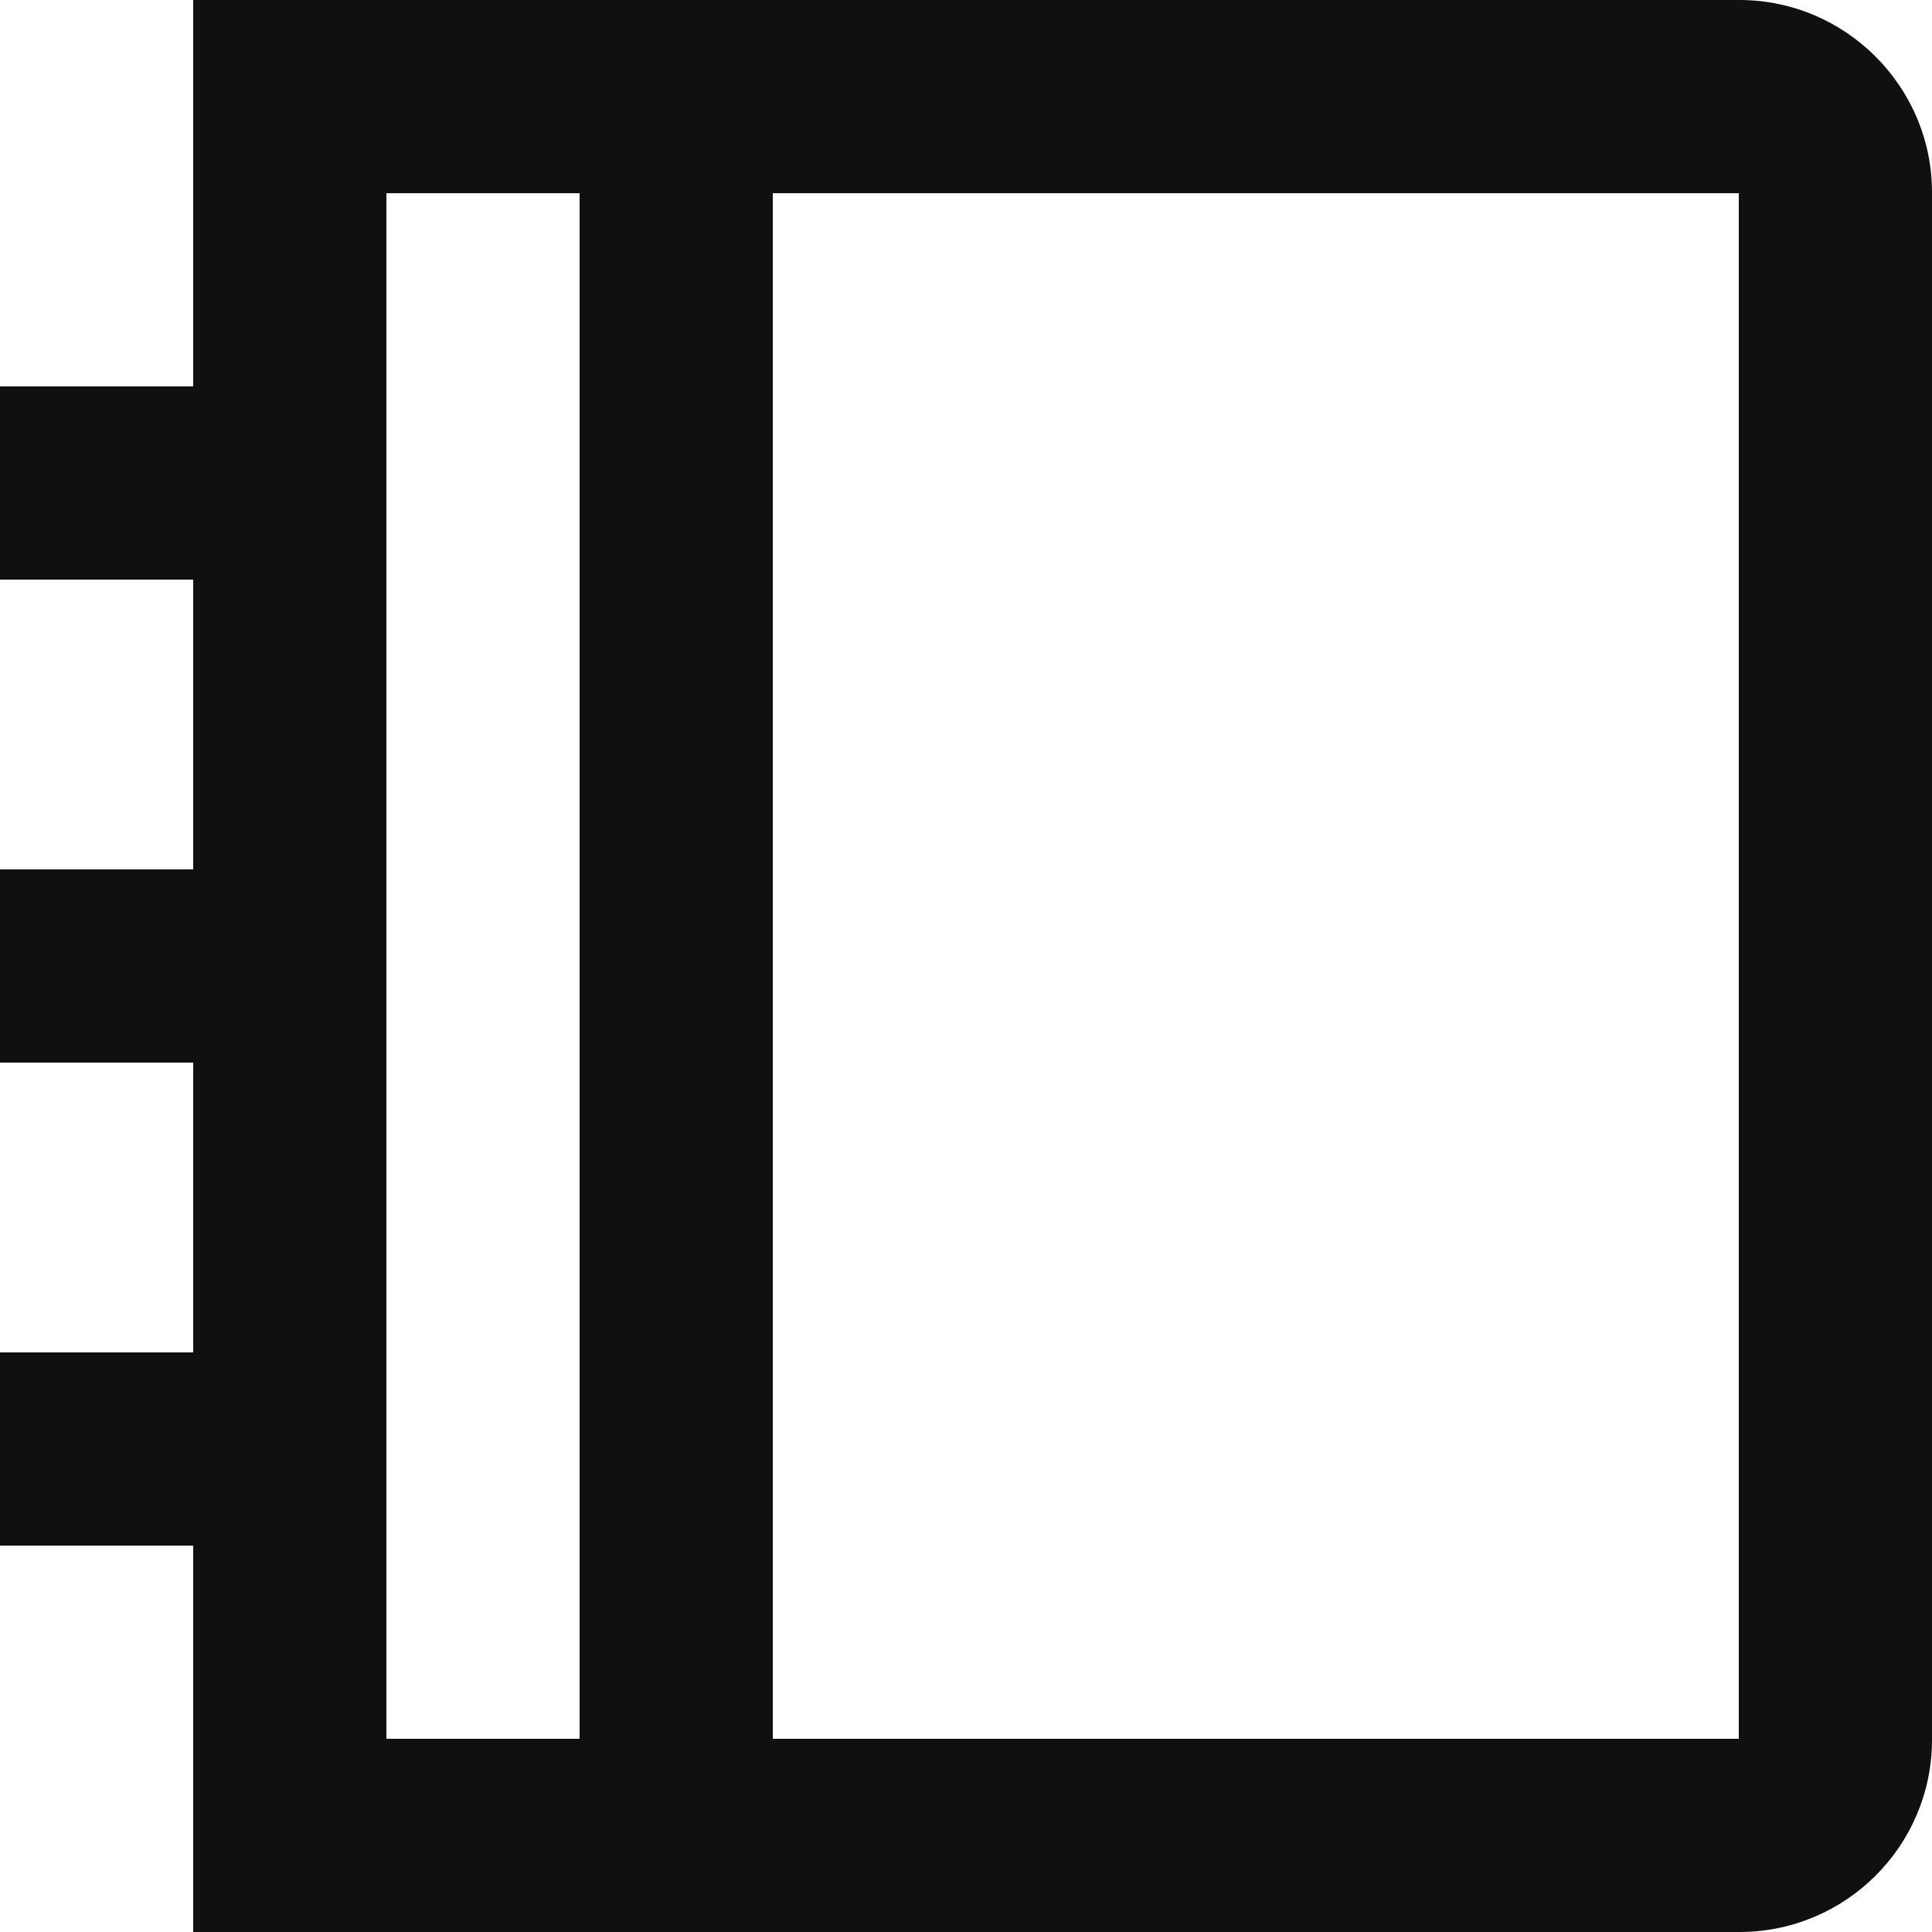 <svg width="20" height="20" viewBox="0 0 20 20" fill="none" xmlns="http://www.w3.org/2000/svg">
<path d="M18.005 0C19.107 0 20 0.898 20 1.991V18.009C20 19.109 19.107 20 18.005 20H2V16H0V14H2V11H0V9H2V6H0V4H2V0H18.005ZM6 2H4V18H6V2ZM18 2H8V18H18V2Z" fill="#111010"/>
</svg>
